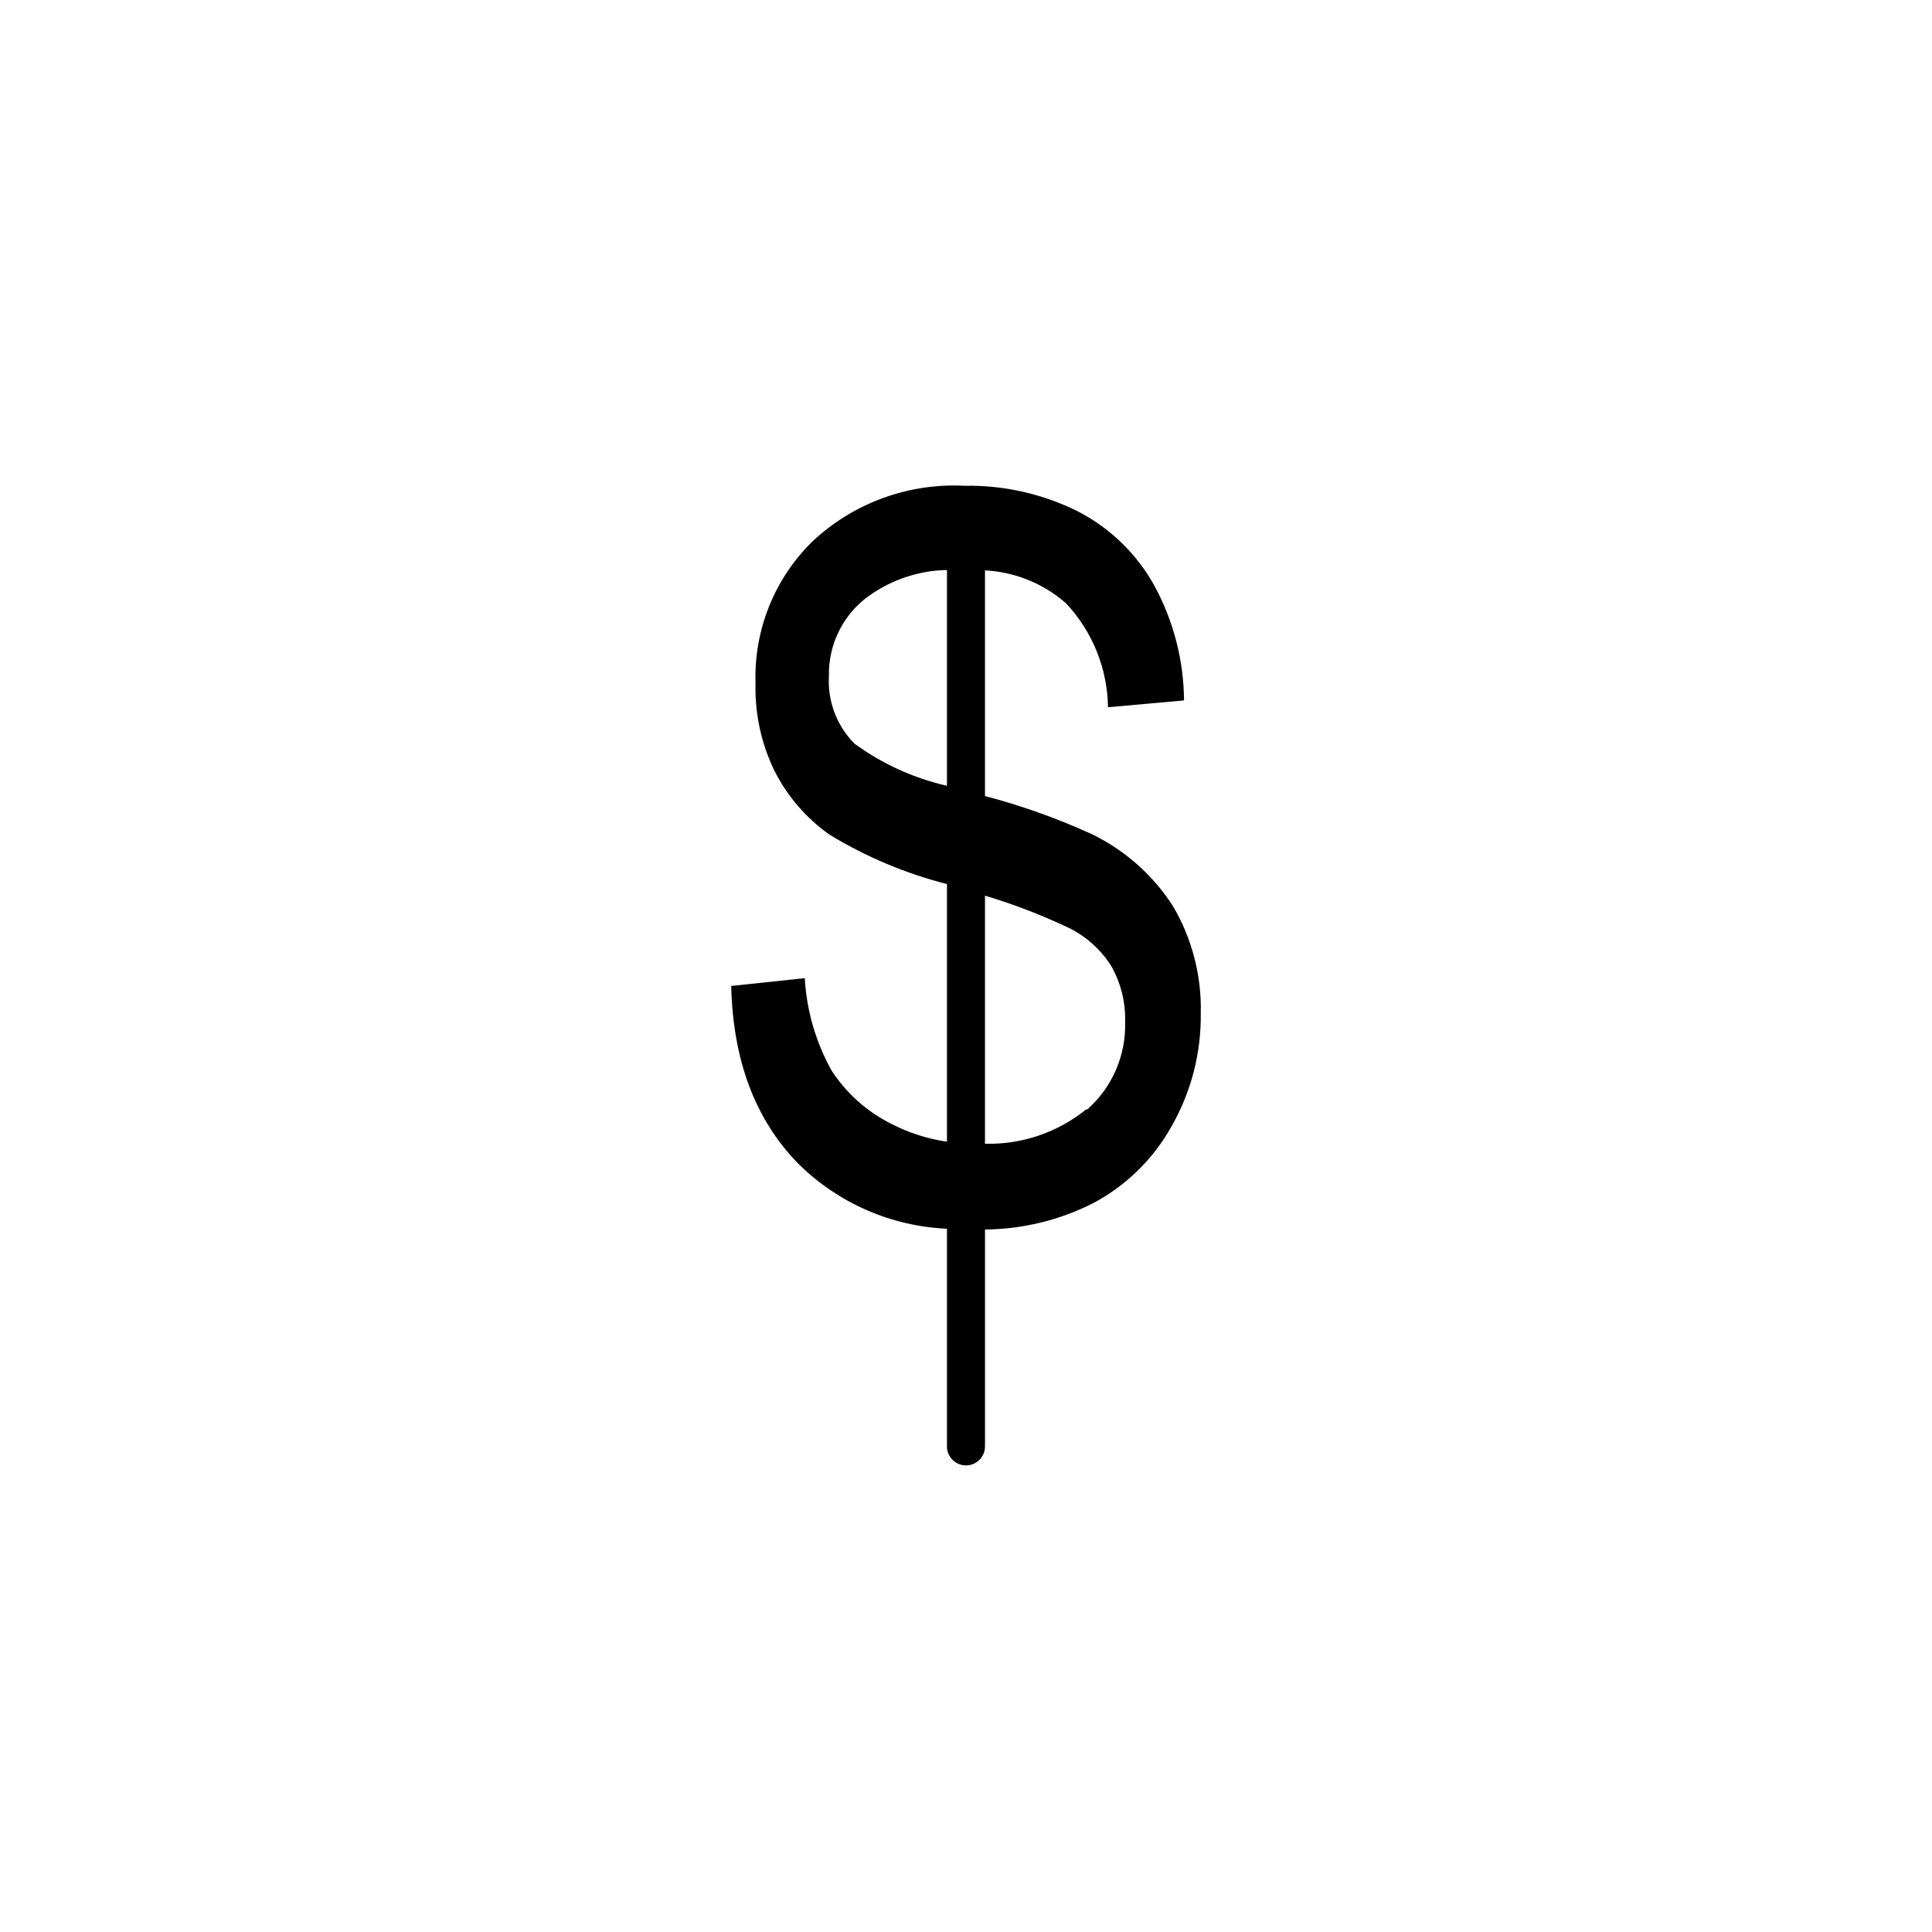 <?xml version="1.0" encoding="UTF-8"?>
<!-- Uploaded to: ICON Repo, www.svgrepo.com, Generator: ICON Repo Mixer Tools -->
<svg fill="#000000" width="800px" height="800px" version="1.1" viewBox="144 144 512 512" xmlns="http://www.w3.org/2000/svg">
 <path d="m454.91 384.23c-5.293-8.273-12.773-14.918-21.613-19.195-9.117-4.156-18.574-7.527-28.266-10.078v-59.801c7.934 0.406 15.496 3.477 21.465 8.715 7.023 7.473 10.992 17.305 11.133 27.559l20.152-1.812c-0.086-10.559-2.746-20.938-7.758-30.23-4.621-8.426-11.633-15.297-20.152-19.75-9.367-4.719-19.742-7.09-30.23-6.902-14.875-0.77-29.422 4.543-40.305 14.715-10.125 9.906-15.613 23.625-15.113 37.785-0.191 7.984 1.535 15.895 5.039 23.074 3.398 6.731 8.398 12.527 14.559 16.875 9.672 5.891 20.164 10.305 31.137 13.102v68.266c-5.152-0.742-10.141-2.344-14.762-4.734-6.438-3.207-11.898-8.078-15.82-14.109-4.188-7.519-6.617-15.891-7.102-24.484l-19.496 2.066c0.469 19.852 6.434 35.586 17.887 47.207h-0.004c10.527 10.375 24.531 16.477 39.297 17.129v57.688c0 2.781 2.254 5.035 5.039 5.035 2.781 0 5.035-2.254 5.035-5.035v-57.484c9.949-0.082 19.742-2.461 28.617-6.953 8.789-4.652 16.039-11.758 20.859-20.457 5.164-9.066 7.824-19.34 7.707-29.773 0.258-9.969-2.273-19.809-7.305-28.414zm-59.953-31.992c-8.855-2.016-17.207-5.82-24.535-11.184-4.695-4.75-7.148-11.273-6.75-17.938-0.156-7.769 3.238-15.188 9.219-20.152 6.289-4.984 14.043-7.762 22.066-7.91zm37.031 85.648c-7.594 6.199-17.156 9.469-26.957 9.219v-65.746c7.633 2.281 15.074 5.144 22.27 8.562 4.582 2.269 8.449 5.758 11.184 10.078 2.539 4.477 3.812 9.562 3.68 14.711 0.305 8.941-3.434 17.547-10.176 23.426z"/>
</svg>